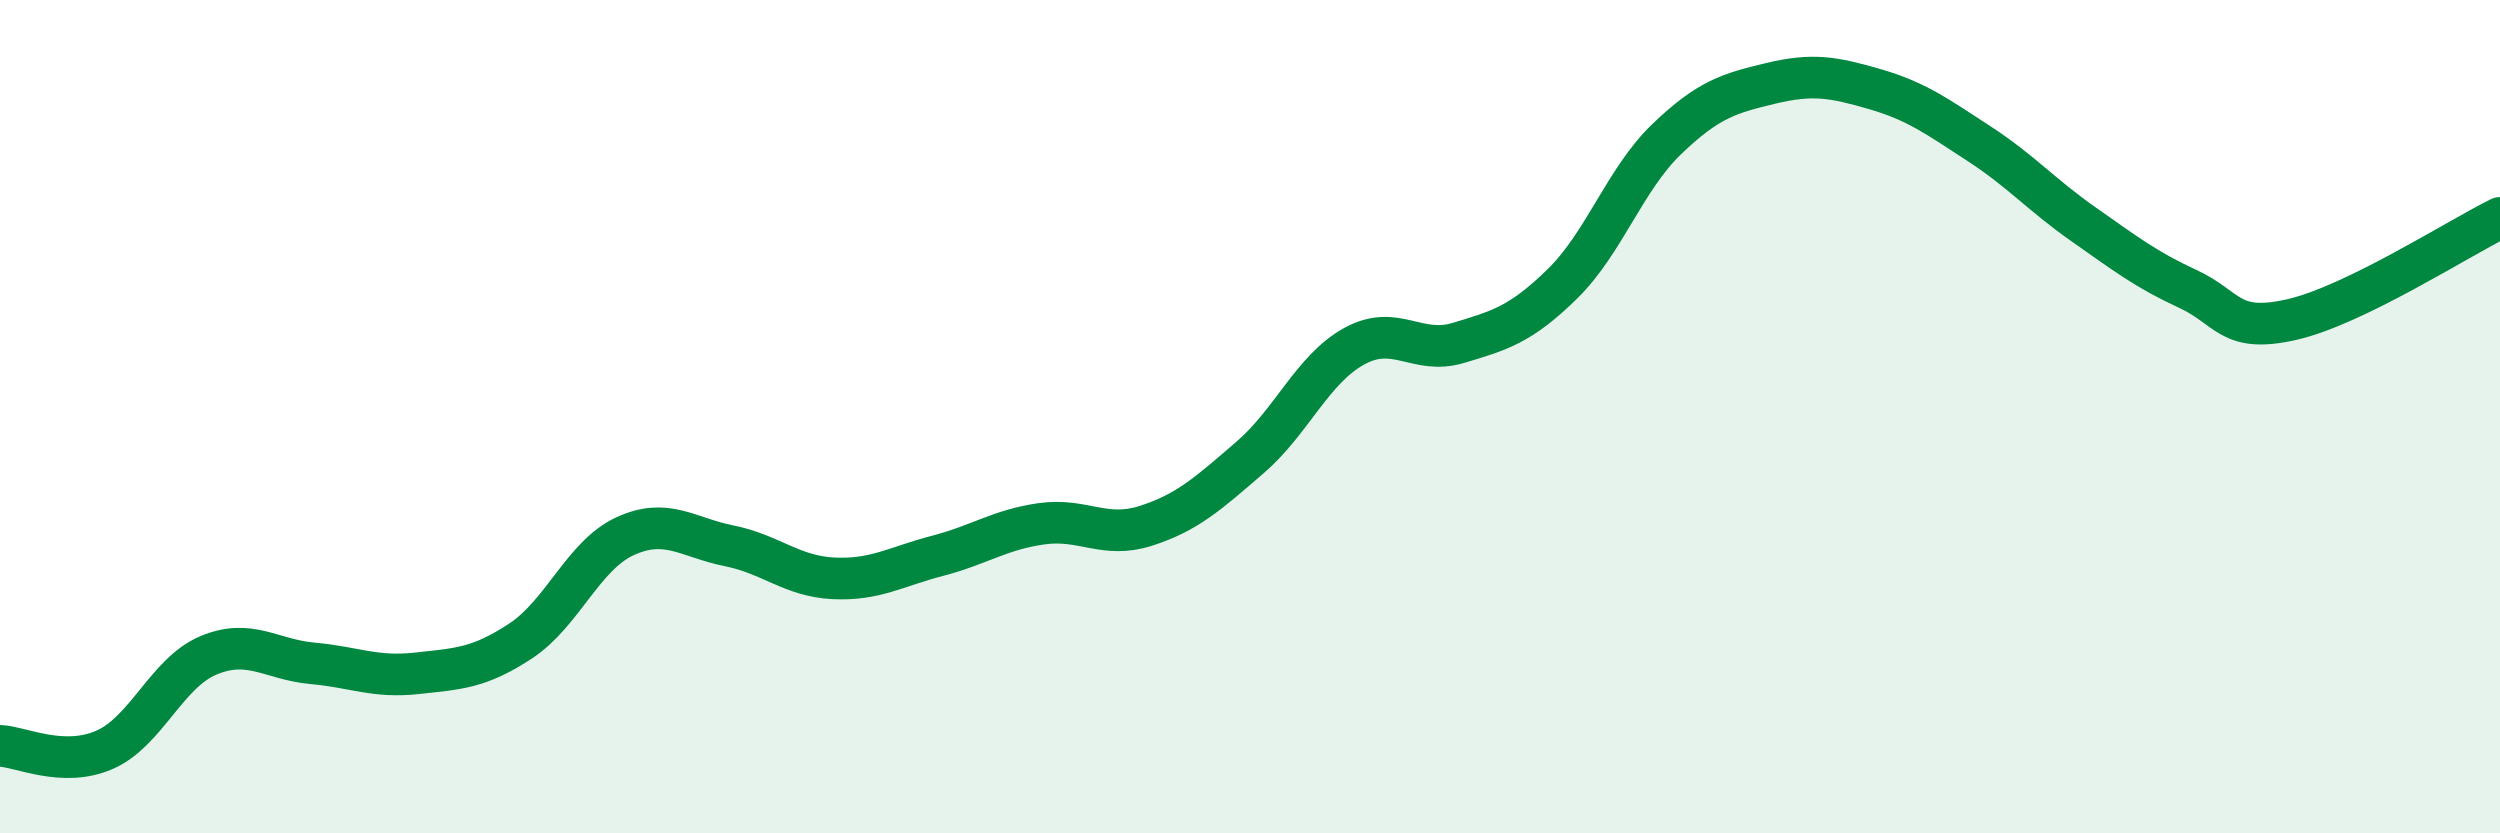 
    <svg width="60" height="20" viewBox="0 0 60 20" xmlns="http://www.w3.org/2000/svg">
      <path
        d="M 0,17.9 C 0.5,17.92 1.5,18.43 2.5,18 C 3.5,17.57 4,16.15 5,15.73 C 6,15.31 6.5,15.83 7.5,15.92 C 8.5,16.01 9,16.27 10,16.16 C 11,16.05 11.5,16.04 12.5,15.38 C 13.5,14.72 14,13.33 15,12.87 C 16,12.41 16.5,12.9 17.5,13.1 C 18.5,13.3 19,13.83 20,13.88 C 21,13.93 21.5,13.6 22.5,13.34 C 23.5,13.08 24,12.71 25,12.57 C 26,12.43 26.5,12.94 27.5,12.62 C 28.5,12.3 29,11.84 30,10.98 C 31,10.12 31.5,8.86 32.5,8.31 C 33.5,7.76 34,8.53 35,8.23 C 36,7.93 36.5,7.79 37.5,6.81 C 38.5,5.83 39,4.3 40,3.34 C 41,2.38 41.5,2.24 42.5,2 C 43.5,1.76 44,1.85 45,2.14 C 46,2.43 46.5,2.8 47.5,3.45 C 48.5,4.1 49,4.68 50,5.38 C 51,6.08 51.5,6.47 52.5,6.93 C 53.5,7.39 53.5,8.01 55,7.67 C 56.5,7.33 59,5.72 60,5.23L60 20L0 20Z"
        fill="#008740"
        opacity="0.1"
        stroke-linecap="round"
        stroke-linejoin="round"
      />
      <path
        d="M 0,17.9 C 0.5,17.92 1.5,18.43 2.5,18 C 3.5,17.57 4,16.15 5,15.73 C 6,15.31 6.5,15.83 7.5,15.92 C 8.5,16.01 9,16.27 10,16.16 C 11,16.05 11.5,16.04 12.5,15.38 C 13.5,14.72 14,13.33 15,12.87 C 16,12.41 16.5,12.9 17.5,13.1 C 18.5,13.3 19,13.83 20,13.88 C 21,13.93 21.5,13.6 22.5,13.34 C 23.5,13.08 24,12.71 25,12.57 C 26,12.43 26.5,12.94 27.5,12.62 C 28.5,12.3 29,11.84 30,10.98 C 31,10.12 31.5,8.86 32.5,8.31 C 33.5,7.76 34,8.53 35,8.23 C 36,7.93 36.5,7.79 37.5,6.81 C 38.5,5.83 39,4.3 40,3.34 C 41,2.38 41.5,2.24 42.5,2 C 43.5,1.76 44,1.85 45,2.14 C 46,2.43 46.5,2.8 47.5,3.45 C 48.5,4.1 49,4.68 50,5.38 C 51,6.08 51.5,6.47 52.5,6.93 C 53.5,7.39 53.5,8.01 55,7.67 C 56.5,7.33 59,5.72 60,5.23"
        stroke="#008740"
        stroke-width="1"
        fill="none"
        stroke-linecap="round"
        stroke-linejoin="round"
      />
    </svg>
  